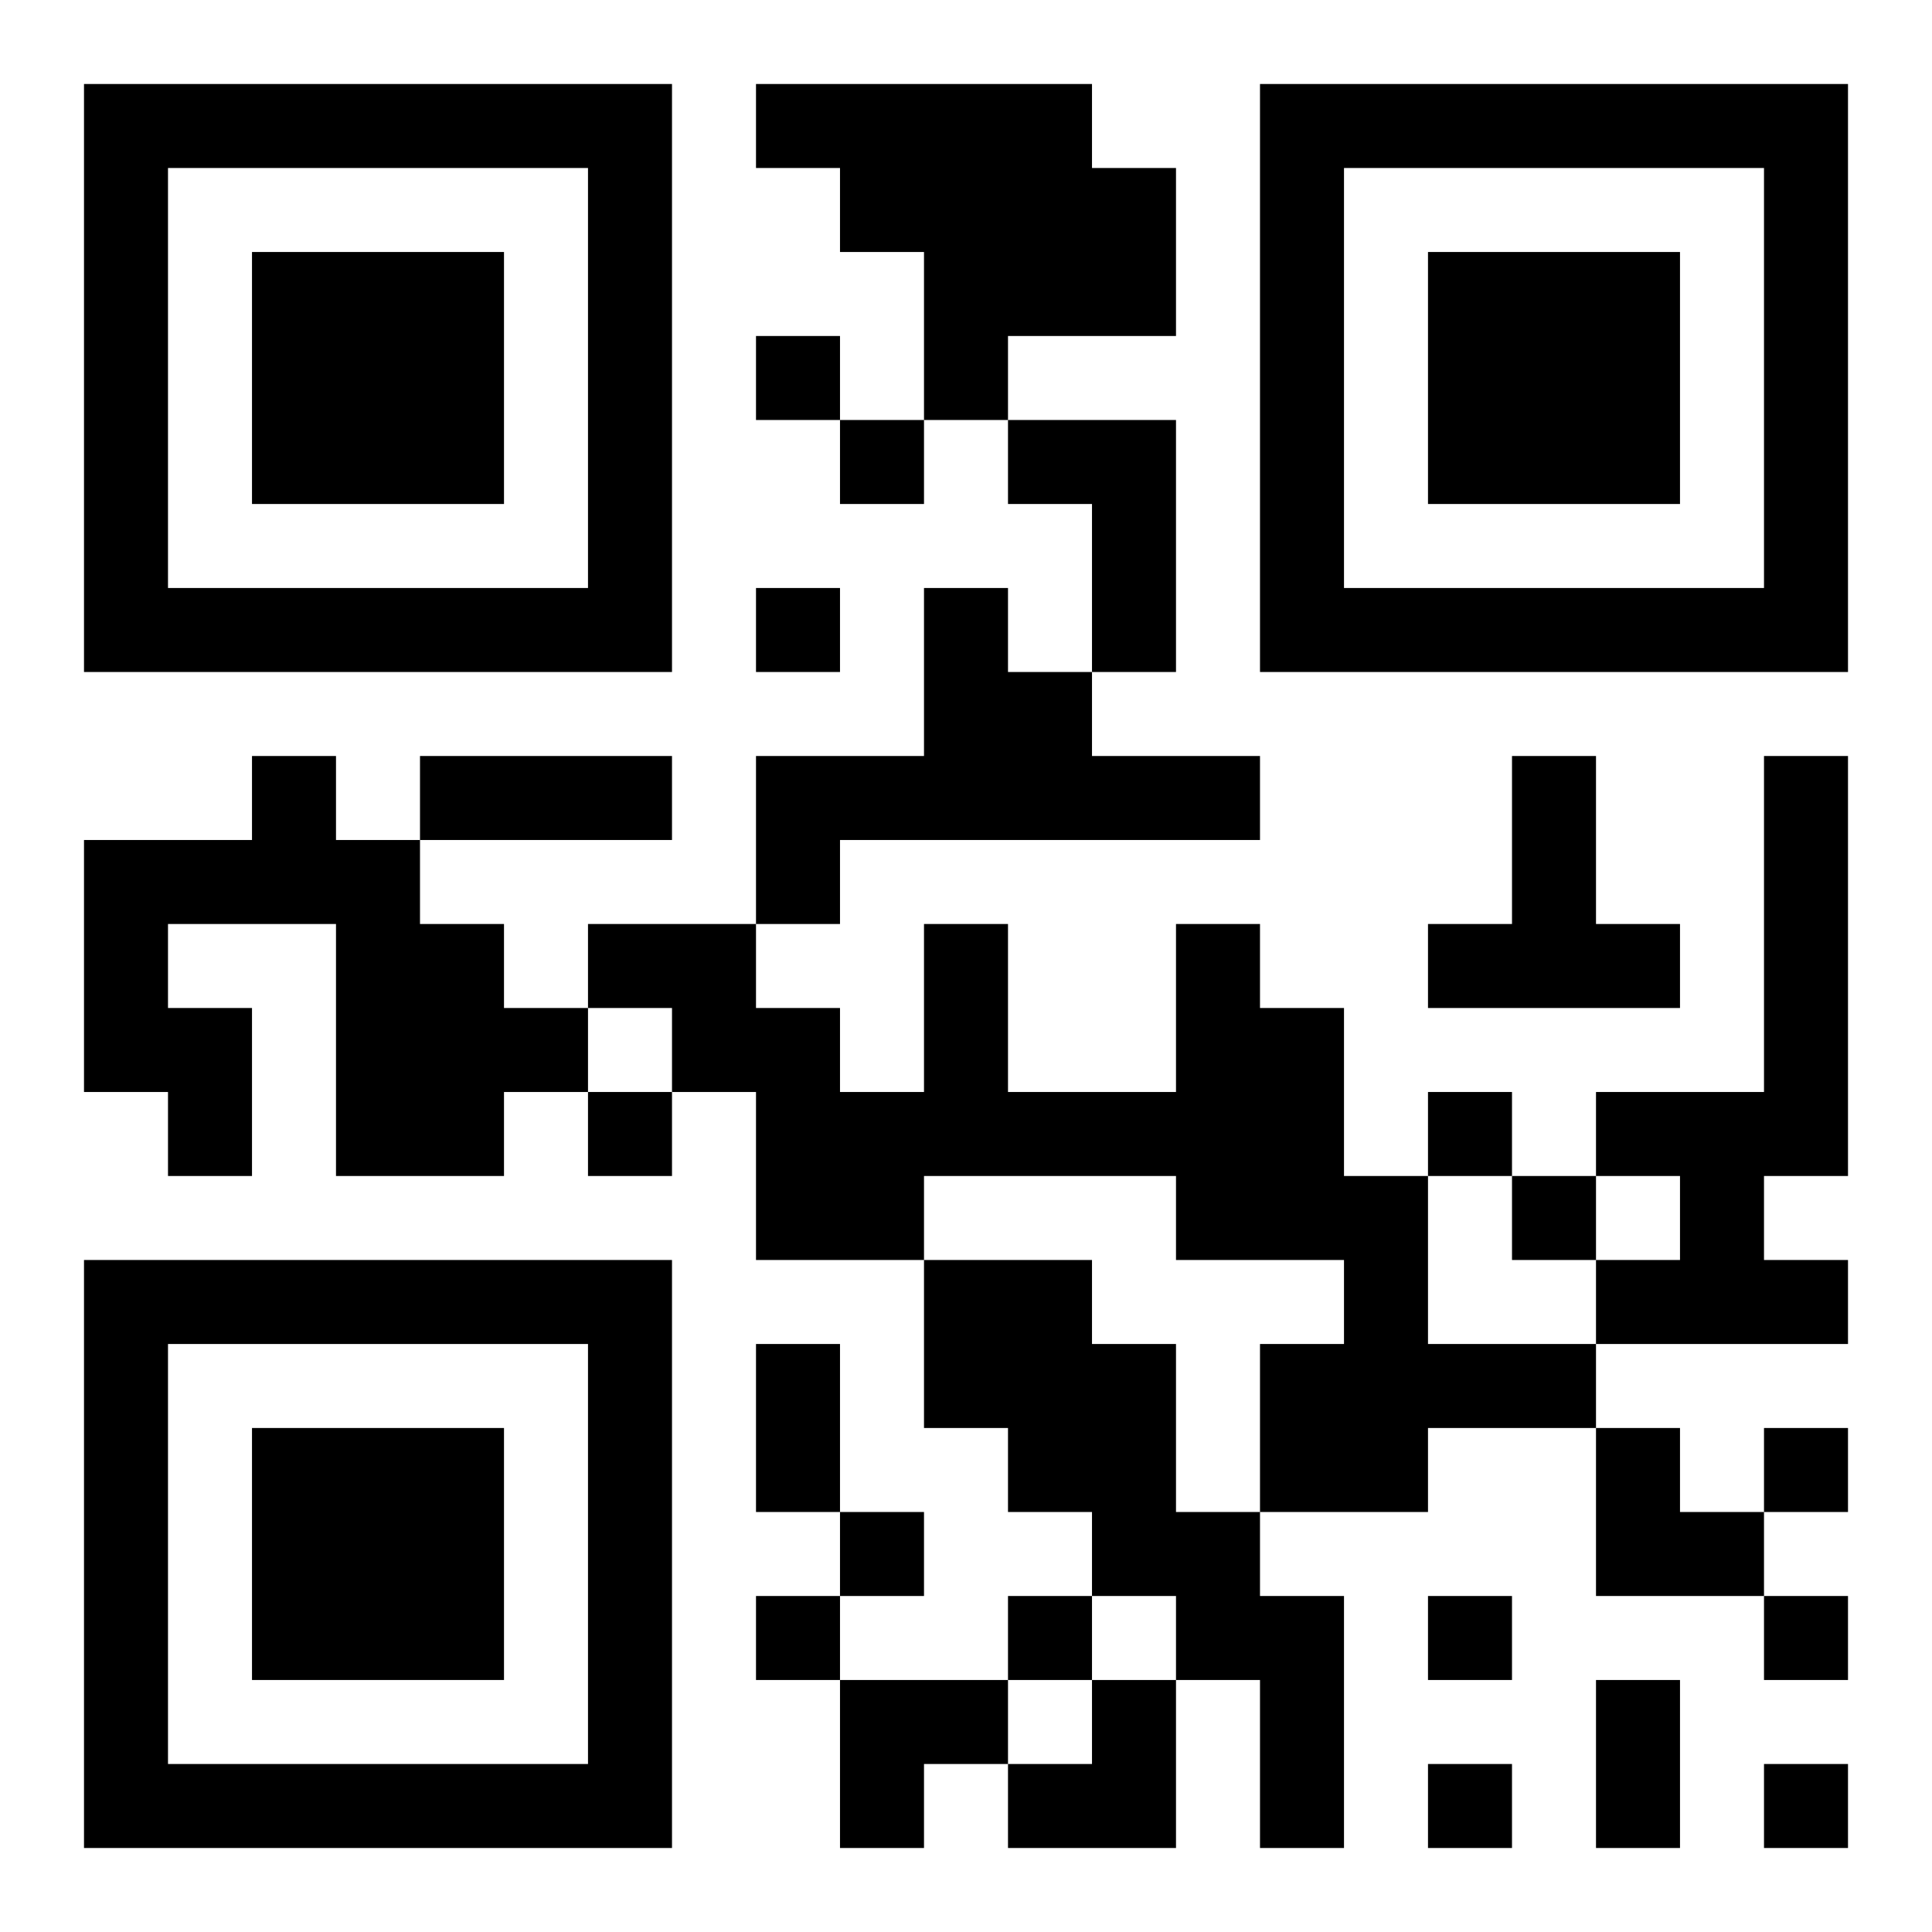 <?xml version="1.0" encoding="UTF-8"?>
<!DOCTYPE svg PUBLIC "-//W3C//DTD SVG 1.1//EN" "http://www.w3.org/Graphics/SVG/1.1/DTD/svg11.dtd">
<svg xmlns="http://www.w3.org/2000/svg" version="1.1" viewBox="0 0 23 23" stroke="none">
	<rect width="100%" height="100%" fill="#ffffff"/>
	<path d="M1,1h7v1h-7z M9,1h4v1h-4z M15,1h7v1h-7z M1,2h1v6h-1z M7,2h1v6h-1z M10,2h4v1h-4z M15,2h1v6h-1z M21,2h1v6h-1z M3,3h3v3h-3z M11,3h3v1h-3z M17,3h3v3h-3z M9,4h1v1h-1z M11,4h1v1h-1z M10,5h1v1h-1z M12,5h2v1h-2z M13,6h1v2h-1z M2,7h5v1h-5z M9,7h1v1h-1z M11,7h1v3h-1z M16,7h5v1h-5z M12,8h1v2h-1z M3,9h1v2h-1z M5,9h3v1h-3z M9,9h2v1h-2z M13,9h2v1h-2z M18,9h1v3h-1z M21,9h1v5h-1z M1,10h1v3h-1z M2,10h1v1h-1z M4,10h1v4h-1z M9,10h1v1h-1z M5,11h1v3h-1z M7,11h2v1h-2z M11,11h1v3h-1z M14,11h1v4h-1z M17,11h1v1h-1z M19,11h1v1h-1z M2,12h1v2h-1z M6,12h1v1h-1z M8,12h2v1h-2z M15,12h1v3h-1z M7,13h1v1h-1z M9,13h2v2h-2z M12,13h2v1h-2z M17,13h1v1h-1z M19,13h2v1h-2z M16,14h1v4h-1z M18,14h1v1h-1z M20,14h1v2h-1z M1,15h7v1h-7z M11,15h2v2h-2z M19,15h1v1h-1z M21,15h1v1h-1z M1,16h1v6h-1z M7,16h1v6h-1z M9,16h1v2h-1z M13,16h1v3h-1z M15,16h1v2h-1z M17,16h2v1h-2z M3,17h3v3h-3z M12,17h1v1h-1z M19,17h1v2h-1z M21,17h1v1h-1z M10,18h1v1h-1z M14,18h1v2h-1z M20,18h1v1h-1z M9,19h1v1h-1z M12,19h1v1h-1z M15,19h1v3h-1z M17,19h1v1h-1z M21,19h1v1h-1z M10,20h2v1h-2z M13,20h1v2h-1z M19,20h1v2h-1z M2,21h5v1h-5z M10,21h1v1h-1z M12,21h1v1h-1z M17,21h1v1h-1z M21,21h1v1h-1z" fill="#000000"/>
</svg>
